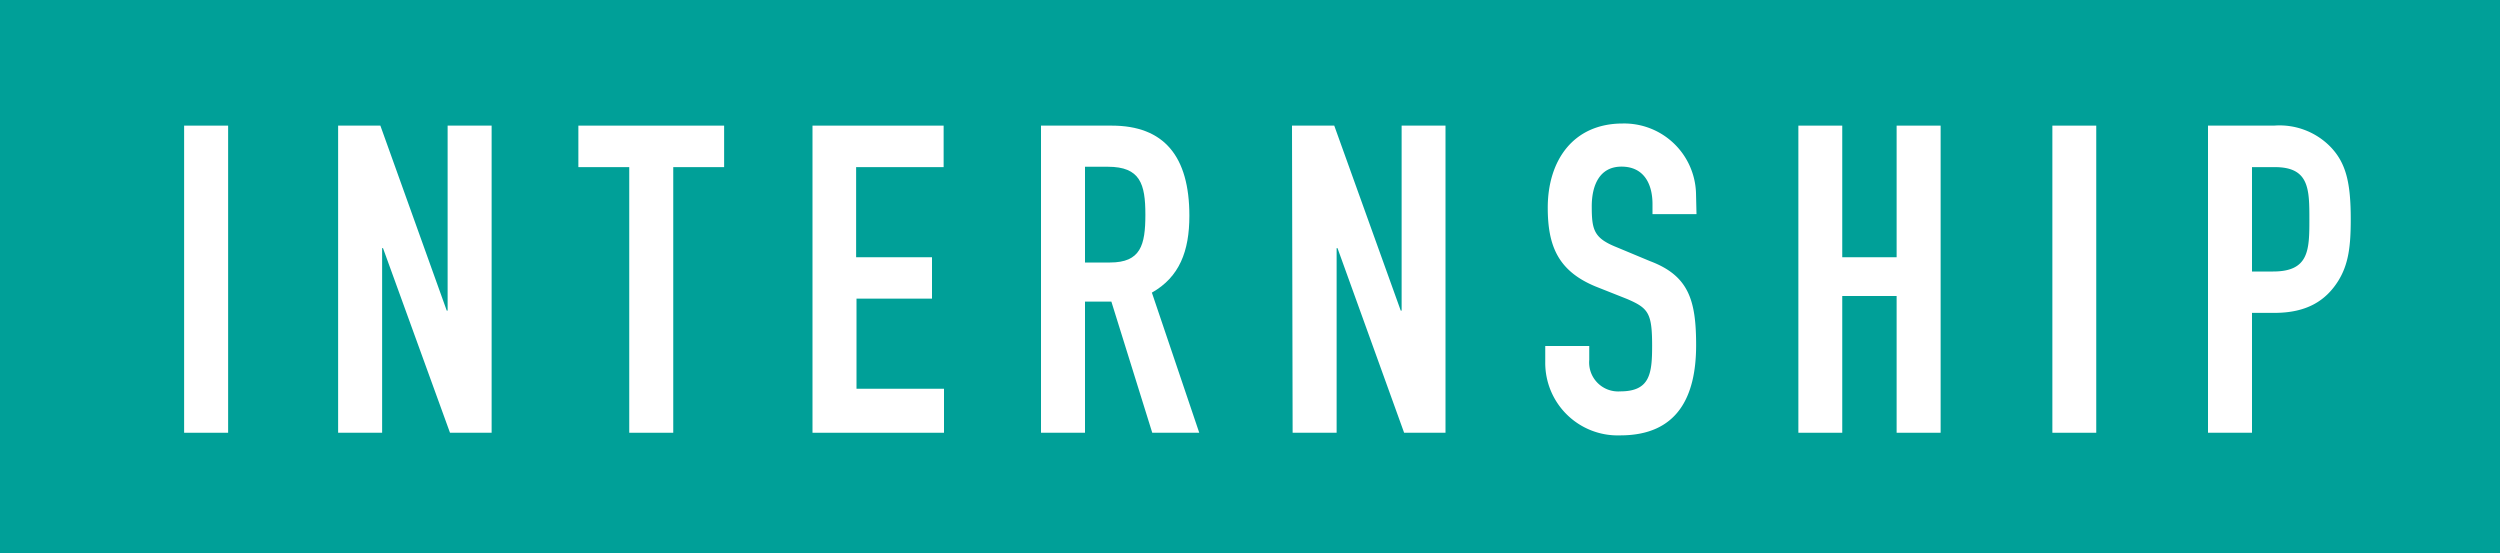 <svg xmlns="http://www.w3.org/2000/svg" viewBox="0 0 200 44.24"><defs><style>.cls-1{fill:#00a098;}.cls-2{fill:#fff;}</style></defs><g id="レイヤー_2" data-name="レイヤー 2"><g id="文字"><rect class="cls-1" width="200" height="44.24"/><path class="cls-2" d="M14.73,10.05h3.52V34.62H14.73Z"/><path class="cls-2" d="M27.05,10.05h3.38l5.31,14.8h.07V10.05h3.52V34.62H36L30.64,19.85h-.07V34.62H27.05Z"/><path class="cls-2" d="M50.34,13.37H46.27V10.05H57.93v3.32H53.86V34.62H50.34Z"/><path class="cls-2" d="M65,10.05H75.49v3.32h-7v7.21h6.07v3.31H68.52V31.1h7v3.52H65Z"/><path class="cls-2" d="M83.28,10.05h5.66c4.18,0,6.21,2.45,6.21,7.21,0,2.83-.79,4.9-3,6.15l3.79,11.21H92.18L88.91,24.13H86.8V34.62H83.28ZM86.8,21h2c2.45,0,2.83-1.38,2.83-3.83s-.41-3.83-3-3.83H86.8Z"/><path class="cls-2" d="M103.36,10.05h3.38l5.32,14.8h.07V10.05h3.51V34.62h-3.31L107,19.85h-.07V34.62h-3.52Z"/><path class="cls-2" d="M135.72,17.13H132.2v-.8c0-1.62-.69-3-2.48-3s-2.38,1.55-2.38,3.17c0,1.9.17,2.55,2,3.28L132,20.89c3.11,1.17,3.69,3.14,3.69,6.73,0,4.14-1.51,7.21-6.07,7.21a5.8,5.8,0,0,1-6-5.84V27.68h3.52v1.11a2.32,2.32,0,0,0,2.48,2.52c2.38,0,2.55-1.42,2.55-3.66,0-2.62-.31-3-2-3.73l-2.52-1c-3-1.24-3.83-3.24-3.83-6.31,0-3.73,2-6.73,6-6.73a5.75,5.75,0,0,1,5.86,5.55Z"/><path class="cls-2" d="M143.87,10.05h3.51V20.58h4.35V10.05h3.52V34.62h-3.52V23.68h-4.35V34.62h-3.51Z"/><path class="cls-2" d="M164.19,10.05h3.51V34.62h-3.51Z"/><path class="cls-2" d="M176.64,10.05h5.28a5.69,5.69,0,0,1,4.55,1.73c1.21,1.28,1.59,2.83,1.59,5.76,0,2.14-.17,3.59-1,4.93-1,1.59-2.52,2.56-5.11,2.56h-1.79v9.59h-3.52Zm3.52,11.67h1.69c2.86,0,2.9-1.7,2.9-4.14s0-4.21-2.76-4.21h-1.83Z"/></g></g></svg>